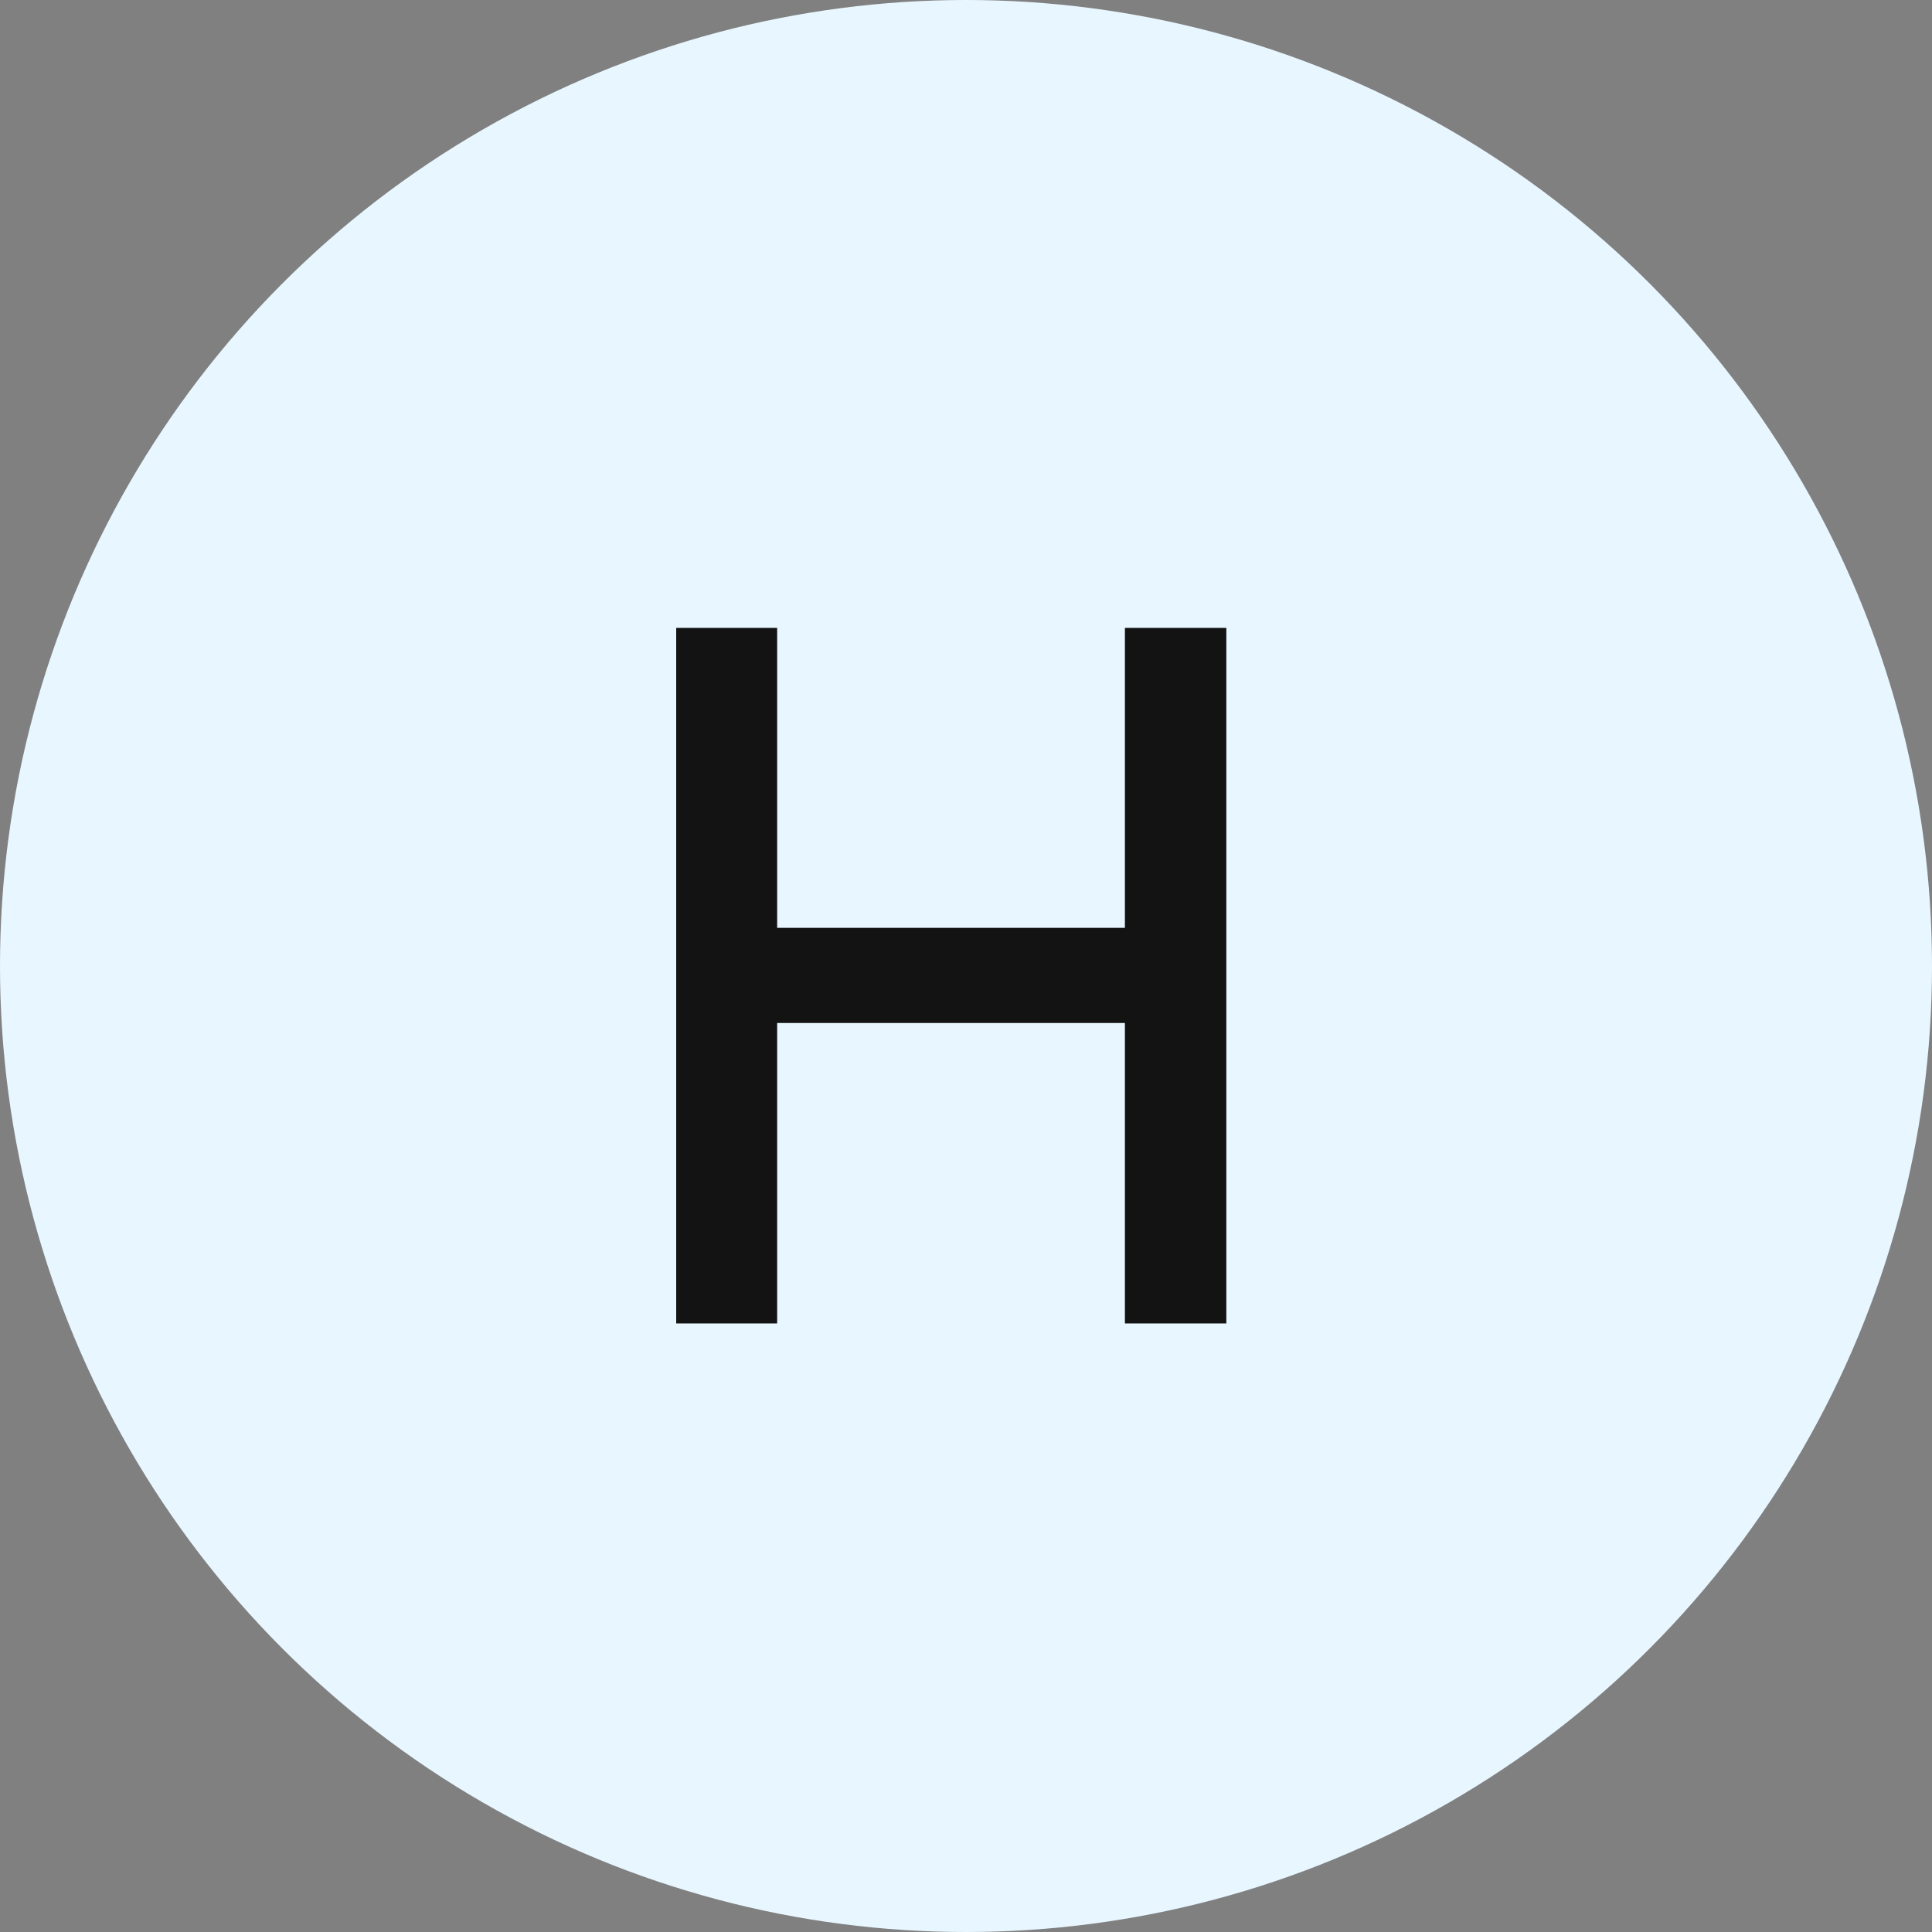 <?xml version="1.0" encoding="UTF-8"?> <svg xmlns="http://www.w3.org/2000/svg" width="40" height="40" viewBox="0 0 40 40" fill="none"><rect x="0" y="0" width="40" height="40" fill="#808080" stroke="none"/><g clip-path="url(#clip0_198_23)"><circle cx="20" cy="20" r="20" fill="#E8F7FF"></circle><path d="M14 27.4V13H16.09V19.21H23.29V13H25.39V27.4H23.29V21.18H16.09V27.4H14Z" fill="#131313"></path></g><defs><clipPath id="clip0_198_23"><rect width="40" height="40" fill="white"></rect></clipPath></defs></svg> 